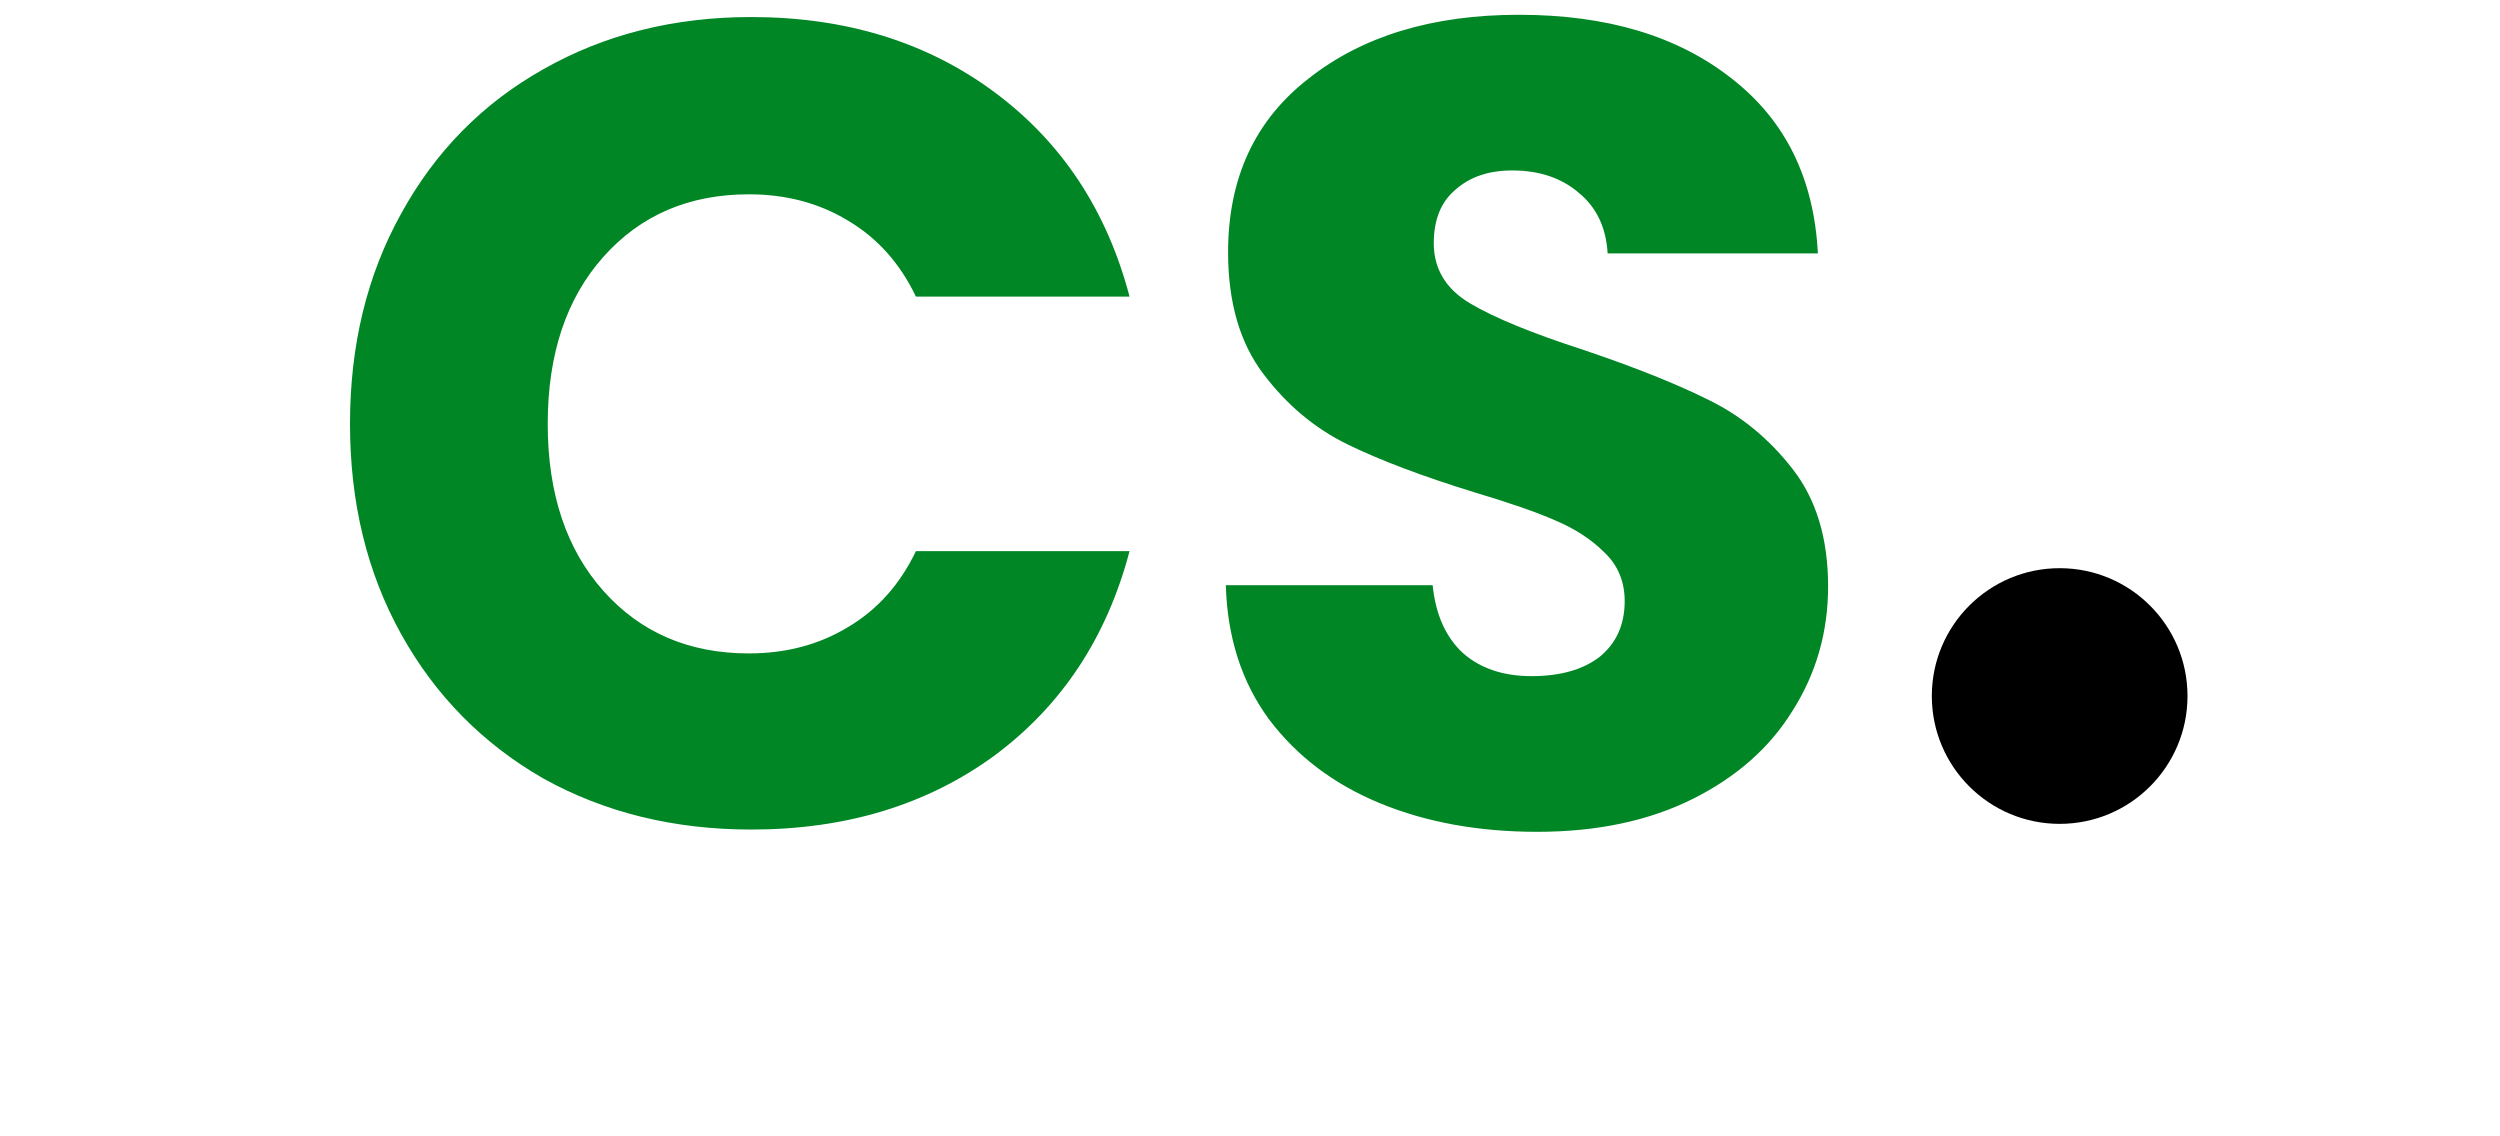 <svg width="66" height="30" viewBox="0 0 66 40" fill="none" xmlns="http://www.w3.org/2000/svg">
<path d="M1.32 14.92C1.32 12.147 1.92 9.68 3.12 7.52C4.32 5.333 5.987 3.64 8.12 2.44C10.28 1.213 12.72 0.6 15.44 0.6C18.773 0.6 21.627 1.48 24 3.24C26.373 5 27.96 7.4 28.76 10.44H21.24C20.68 9.267 19.88 8.373 18.84 7.76C17.827 7.147 16.667 6.84 15.36 6.84C13.253 6.84 11.547 7.573 10.24 9.04C8.933 10.507 8.28 12.467 8.28 14.92C8.28 17.373 8.933 19.333 10.24 20.8C11.547 22.267 13.253 23 15.36 23C16.667 23 17.827 22.693 18.84 22.08C19.88 21.467 20.68 20.573 21.24 19.4H28.76C27.96 22.44 26.373 24.84 24 26.6C21.627 28.333 18.773 29.2 15.44 29.2C12.72 29.2 10.28 28.6 8.12 27.4C5.987 26.173 4.32 24.48 3.12 22.32C1.92 20.16 1.32 17.693 1.32 14.92ZM43.109 29.28C41.055 29.28 39.215 28.947 37.589 28.28C35.962 27.613 34.655 26.627 33.669 25.32C32.709 24.013 32.202 22.44 32.149 20.6H39.429C39.535 21.64 39.895 22.44 40.509 23C41.122 23.533 41.922 23.8 42.909 23.8C43.922 23.8 44.722 23.573 45.309 23.12C45.895 22.64 46.189 21.987 46.189 21.16C46.189 20.467 45.949 19.893 45.469 19.44C45.015 18.987 44.442 18.613 43.749 18.32C43.082 18.027 42.122 17.693 40.869 17.32C39.055 16.76 37.575 16.2 36.429 15.64C35.282 15.08 34.295 14.253 33.469 13.16C32.642 12.067 32.229 10.64 32.229 8.88C32.229 6.267 33.175 4.227 35.069 2.76C36.962 1.267 39.429 0.52 42.469 0.52C45.562 0.52 48.055 1.267 49.949 2.76C51.842 4.227 52.855 6.28 52.989 8.92H45.589C45.535 8.013 45.202 7.307 44.589 6.8C43.975 6.267 43.189 6 42.229 6C41.402 6 40.735 6.227 40.229 6.68C39.722 7.107 39.469 7.733 39.469 8.56C39.469 9.467 39.895 10.173 40.749 10.68C41.602 11.187 42.935 11.733 44.749 12.32C46.562 12.933 48.029 13.52 49.149 14.08C50.295 14.64 51.282 15.453 52.109 16.52C52.935 17.587 53.349 18.96 53.349 20.64C53.349 22.24 52.935 23.693 52.109 25C51.309 26.307 50.135 27.347 48.589 28.12C47.042 28.893 45.215 29.28 43.109 29.28Z" fill="#008624"/>
<circle cx="61.5" cy="24.5" r="4.5" fill="black"/>
</svg>
